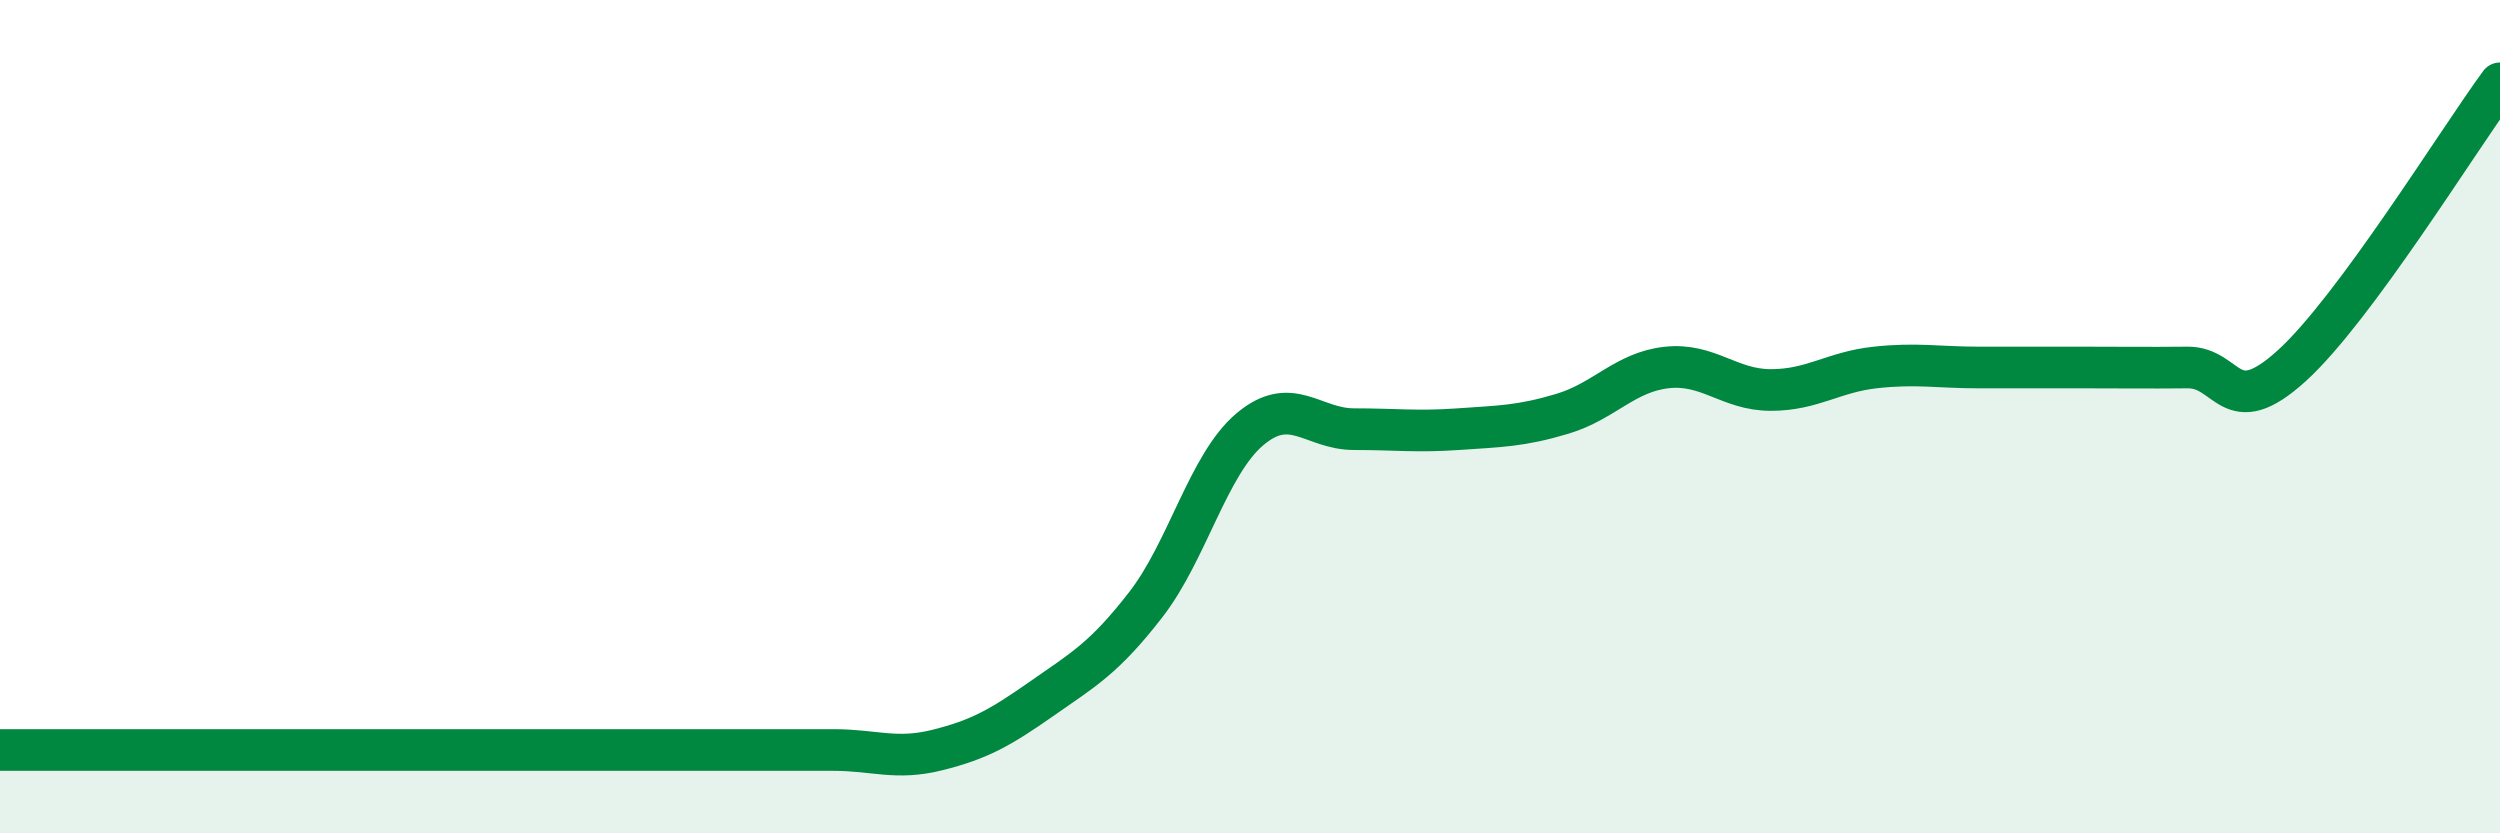 
    <svg width="60" height="20" viewBox="0 0 60 20" xmlns="http://www.w3.org/2000/svg">
      <path
        d="M 0,18 C 0.5,18 1.5,18 2.5,18 C 3.5,18 4,18 5,18 C 6,18 6.5,18 7.5,18 C 8.5,18 9,18 10,18 C 11,18 11.5,18 12.5,18 C 13.5,18 14,18 15,18 C 16,18 16.5,18 17.5,18 C 18.5,18 19,18 20,18 C 21,18 21.5,18.25 22.5,18 C 23.5,17.75 24,17.47 25,16.77 C 26,16.07 26.5,15.8 27.5,14.51 C 28.5,13.22 29,11.14 30,10.3 C 31,9.46 31.5,10.3 32.5,10.3 C 33.5,10.3 34,10.37 35,10.3 C 36,10.23 36.5,10.23 37.5,9.93 C 38.5,9.63 39,8.93 40,8.82 C 41,8.71 41.5,9.36 42.5,9.36 C 43.5,9.36 44,8.93 45,8.82 C 46,8.71 46.5,8.82 47.5,8.82 C 48.5,8.82 49,8.82 50,8.82 C 51,8.82 51.5,8.83 52.5,8.82 C 53.5,8.81 53.5,10.14 55,8.78 C 56.5,7.42 59,3.36 60,2L60 20L0 20Z"
        fill="#008740"
        opacity="0.1"
        stroke-linecap="round"
        stroke-linejoin="round"
      />
      <path
        d="M 0,18 C 0.5,18 1.5,18 2.5,18 C 3.5,18 4,18 5,18 C 6,18 6.5,18 7.5,18 C 8.5,18 9,18 10,18 C 11,18 11.5,18 12.5,18 C 13.5,18 14,18 15,18 C 16,18 16.5,18 17.5,18 C 18.5,18 19,18 20,18 C 21,18 21.5,18.25 22.5,18 C 23.5,17.75 24,17.47 25,16.77 C 26,16.07 26.5,15.8 27.5,14.51 C 28.5,13.22 29,11.14 30,10.3 C 31,9.46 31.5,10.3 32.5,10.3 C 33.5,10.3 34,10.37 35,10.3 C 36,10.23 36.5,10.23 37.5,9.93 C 38.5,9.63 39,8.93 40,8.82 C 41,8.71 41.5,9.36 42.5,9.36 C 43.5,9.36 44,8.93 45,8.82 C 46,8.71 46.5,8.82 47.5,8.82 C 48.5,8.82 49,8.82 50,8.82 C 51,8.82 51.5,8.83 52.5,8.82 C 53.5,8.81 53.5,10.14 55,8.78 C 56.5,7.42 59,3.36 60,2"
        stroke="#008740"
        stroke-width="1"
        fill="none"
        stroke-linecap="round"
        stroke-linejoin="round"
      />
    </svg>
  